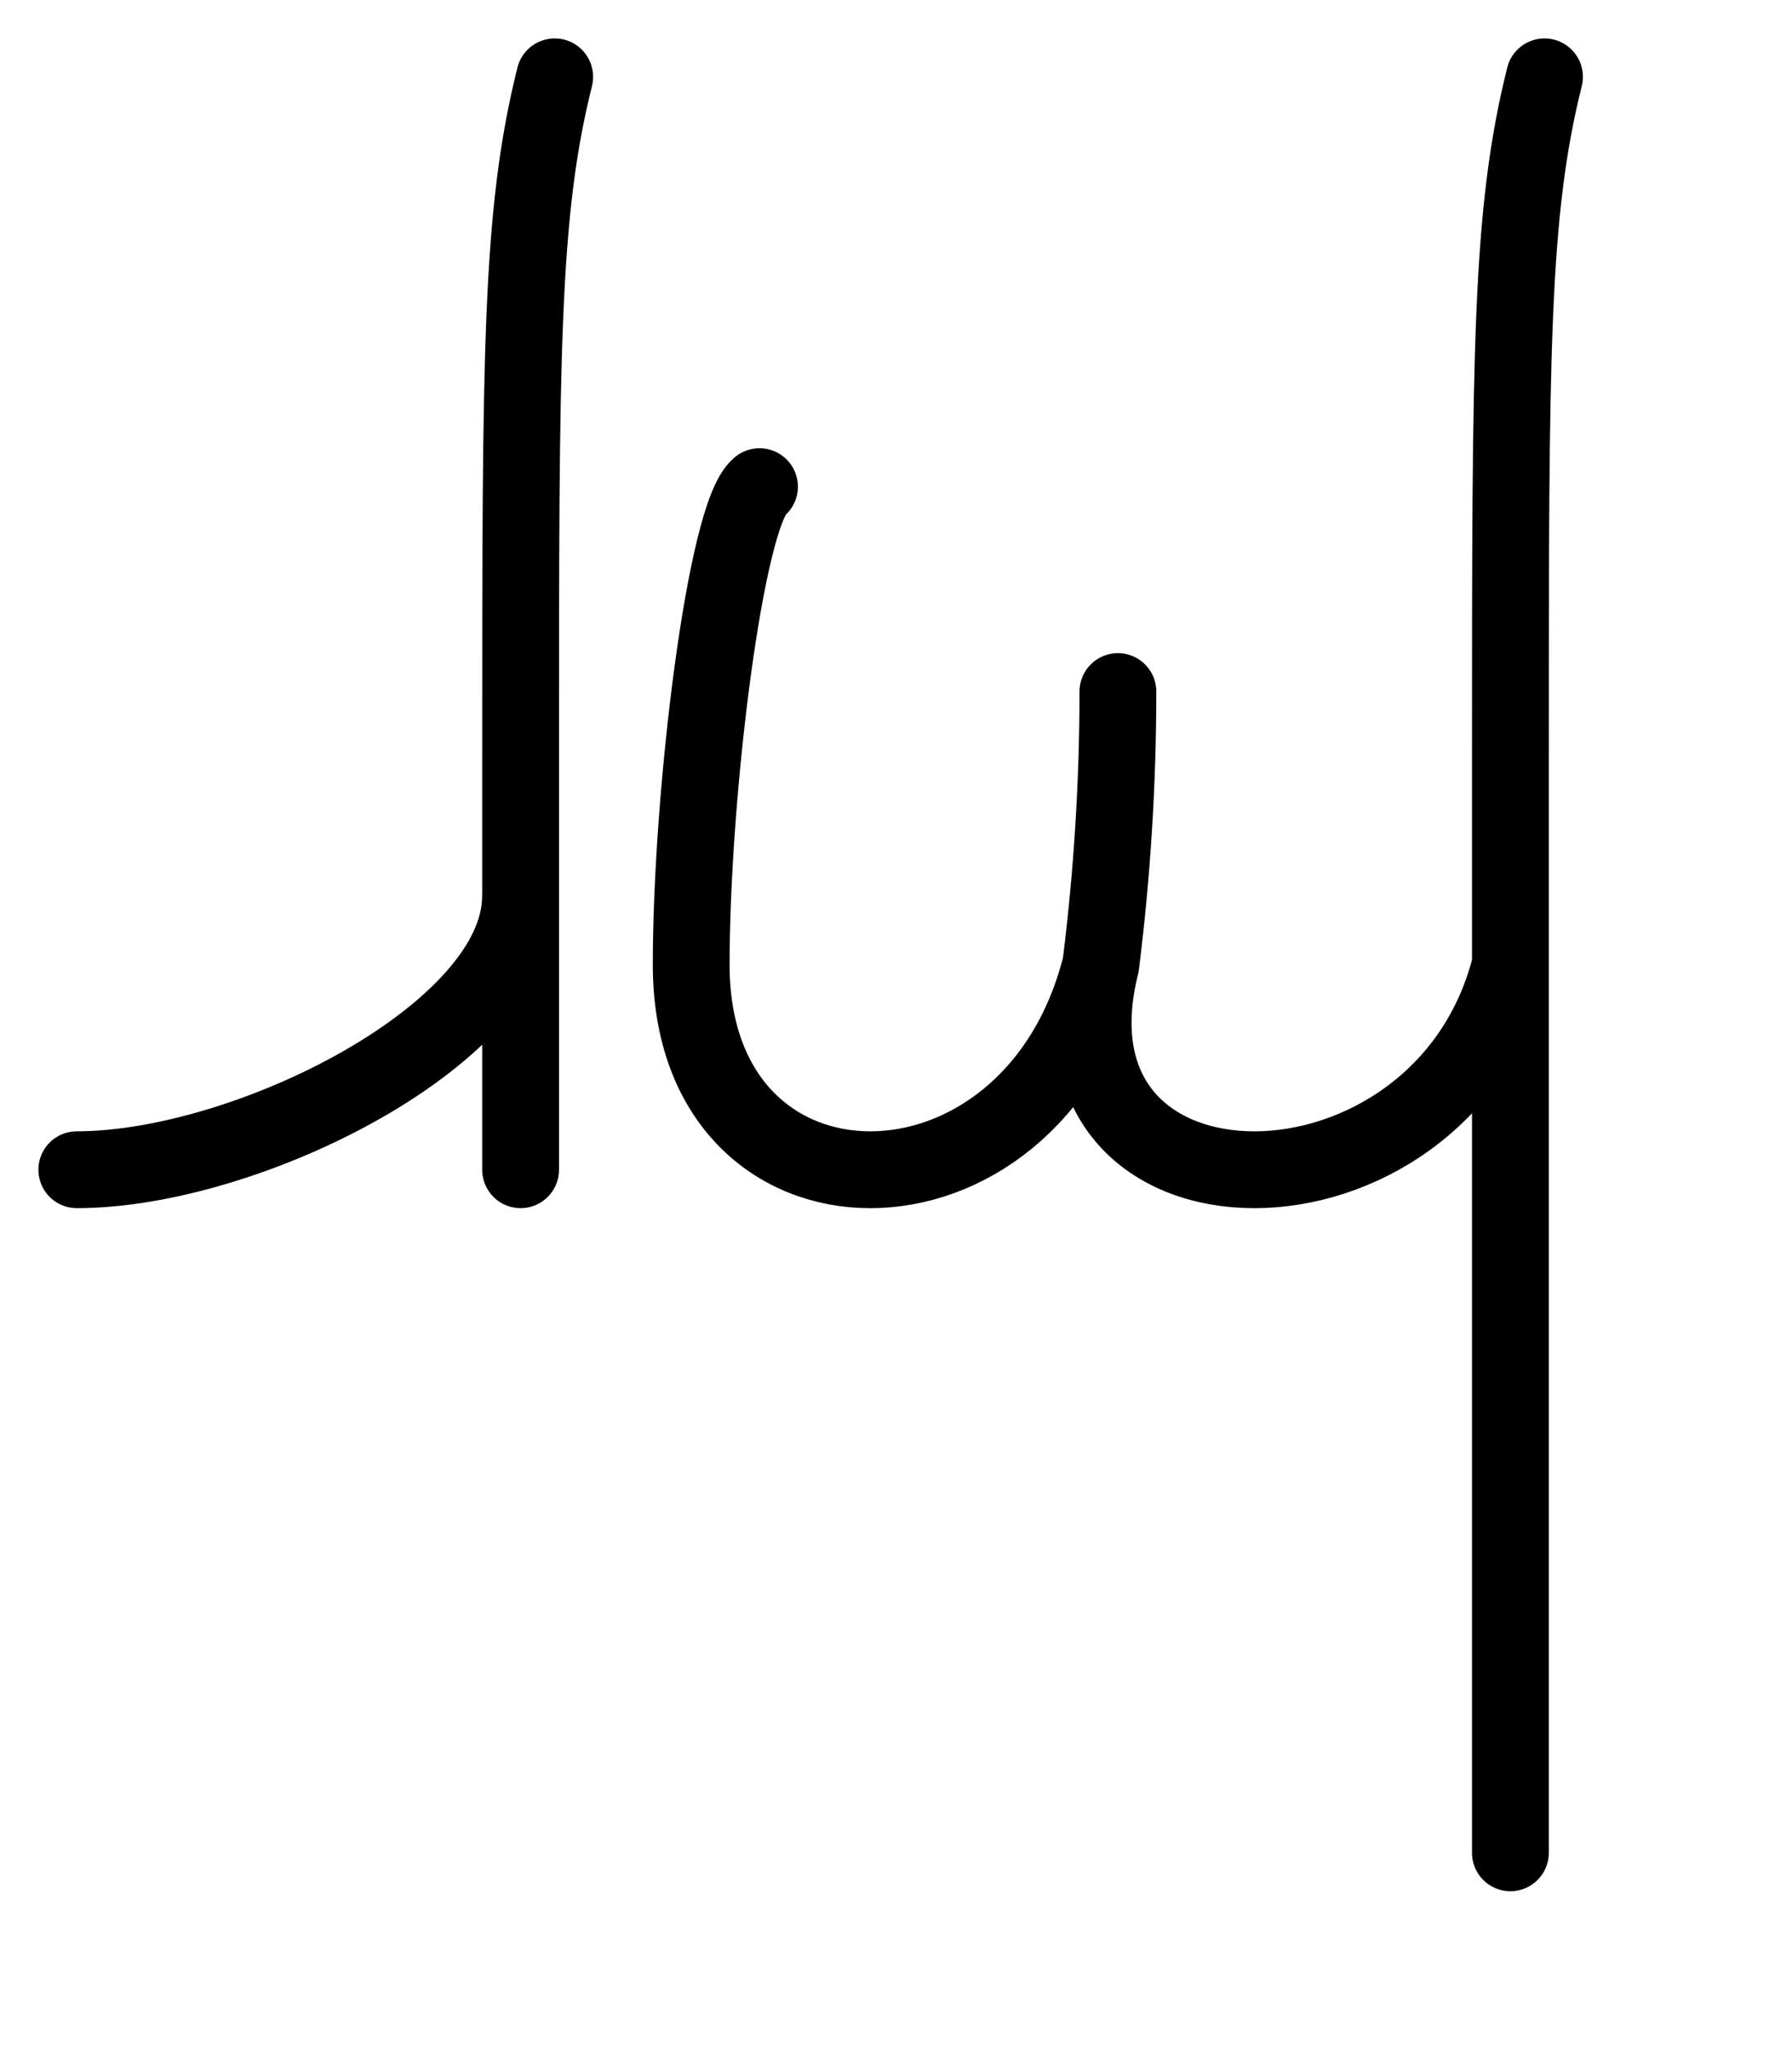 <?xml version="1.0" encoding="UTF-8"?>
<!DOCTYPE svg PUBLIC "-//W3C//DTD SVG 1.1//EN"
    "http://www.w3.org/Graphics/SVG/1.1/DTD/svg11.dtd">
<svg xmlns="http://www.w3.org/2000/svg" width="17.5px" height="20px" version="1.1" xmlns:xlink="http://www.w3.org/1999/xlink">
  <g stroke-linejoin="round" fill="none" stroke="hsl(340deg, 50%, 35%)" stroke-linecap="round" stroke-width="0.75px">
    <path d="M 0.75,11.417 c 1.667,0 4.333,-1.333 4.333 -2.667 M 5.417,0.75 c -0.333,1.333 -0.333,2.667 -0.333 6.667 l 0,4 M 7.417,4.75 c -0.333,0.267 -0.667,3 -0.667 4.667 c 0,2.667 3.333,2.667 4 0 q 0.167,-1.333 0.167,-2.667 m -0.167,2.667 c -0.667,2.667 3.333,2.667 4 0 M 15.083,0.75 c -0.333,1.333 -0.333,2.667 -0.333 6.667 l 0,4 l 0,6.667 "/>
  </g>
</svg>